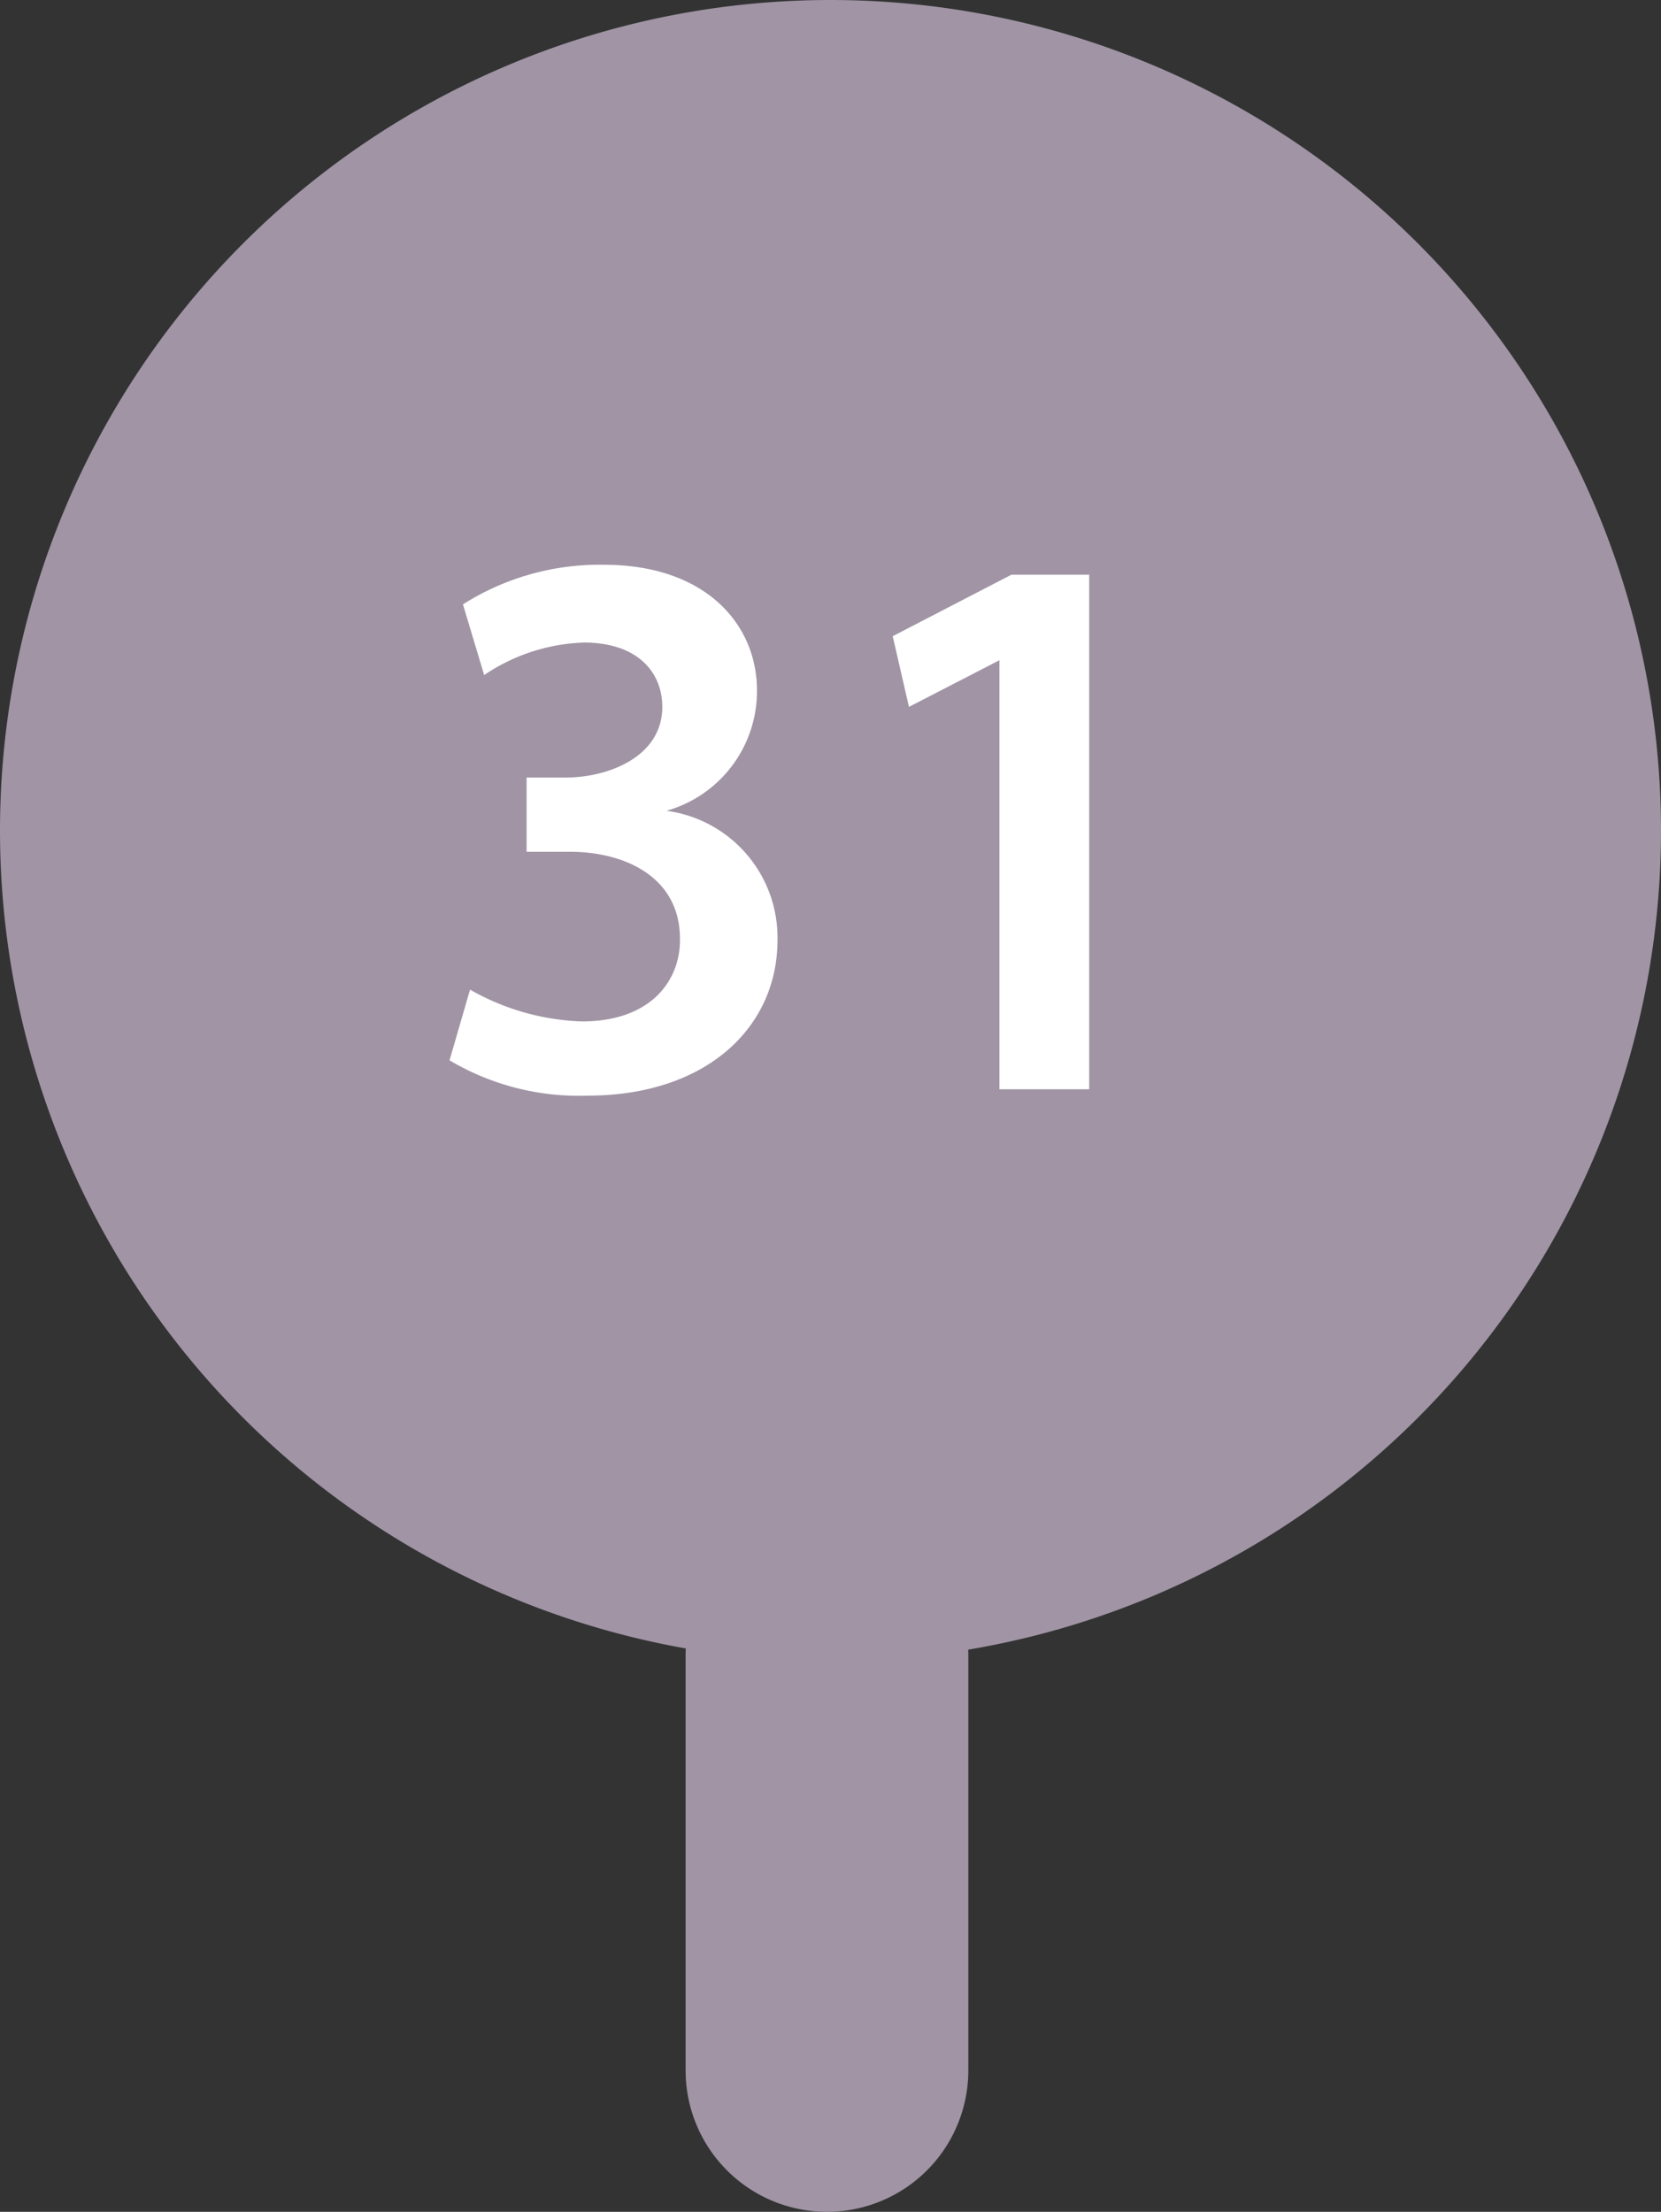 <svg xmlns="http://www.w3.org/2000/svg" viewBox="0 0 23.5 31.29"><rect x="0" y="0" width="23.5" height="31.29" fill="#333333" stroke="none"/><defs><style>.cls-1{fill:#a094a5;}.cls-2{fill:#fff;}</style></defs><g id="Layer_2" data-name="Layer 2"><g id="Layer_1-2" data-name="Layer 1"><path class="cls-1" d="M23.5,11.75A11.75,11.75,0,0,1,11.75,23.5h0A11.75,11.75,0,0,1,0,11.75H0A11.75,11.75,0,0,1,11.75,0h0A11.75,11.75,0,0,1,23.5,11.75Z"/><path class="cls-2" d="M6.65,14a3.42,3.42,0,0,0,1.58.45c1,0,1.4-.6,1.39-1.17,0-.86-.76-1.23-1.56-1.23H7.45V11H8c.6,0,1.37-.29,1.37-1,0-.49-.35-.91-1.11-.91a2.67,2.67,0,0,0-1.41.46l-.3-1a3.6,3.6,0,0,1,2-.56c1.42,0,2.16.83,2.16,1.78a1.76,1.76,0,0,1-1.28,1.7v0A1.81,1.81,0,0,1,11,13.3c0,1.23-1,2.2-2.69,2.2A3.58,3.58,0,0,1,6.36,15Z"/><path class="cls-2" d="M14.14,9.34h0L12.86,10l-.23-1,1.68-.87h1.1v7.28H14.14Z"/><path class="cls-1" d="M11.7,31.29a2,2,0,0,1-2-2V23.42a2,2,0,0,1,4,0v5.87A2,2,0,0,1,11.7,31.29Z"/></g></g></svg>